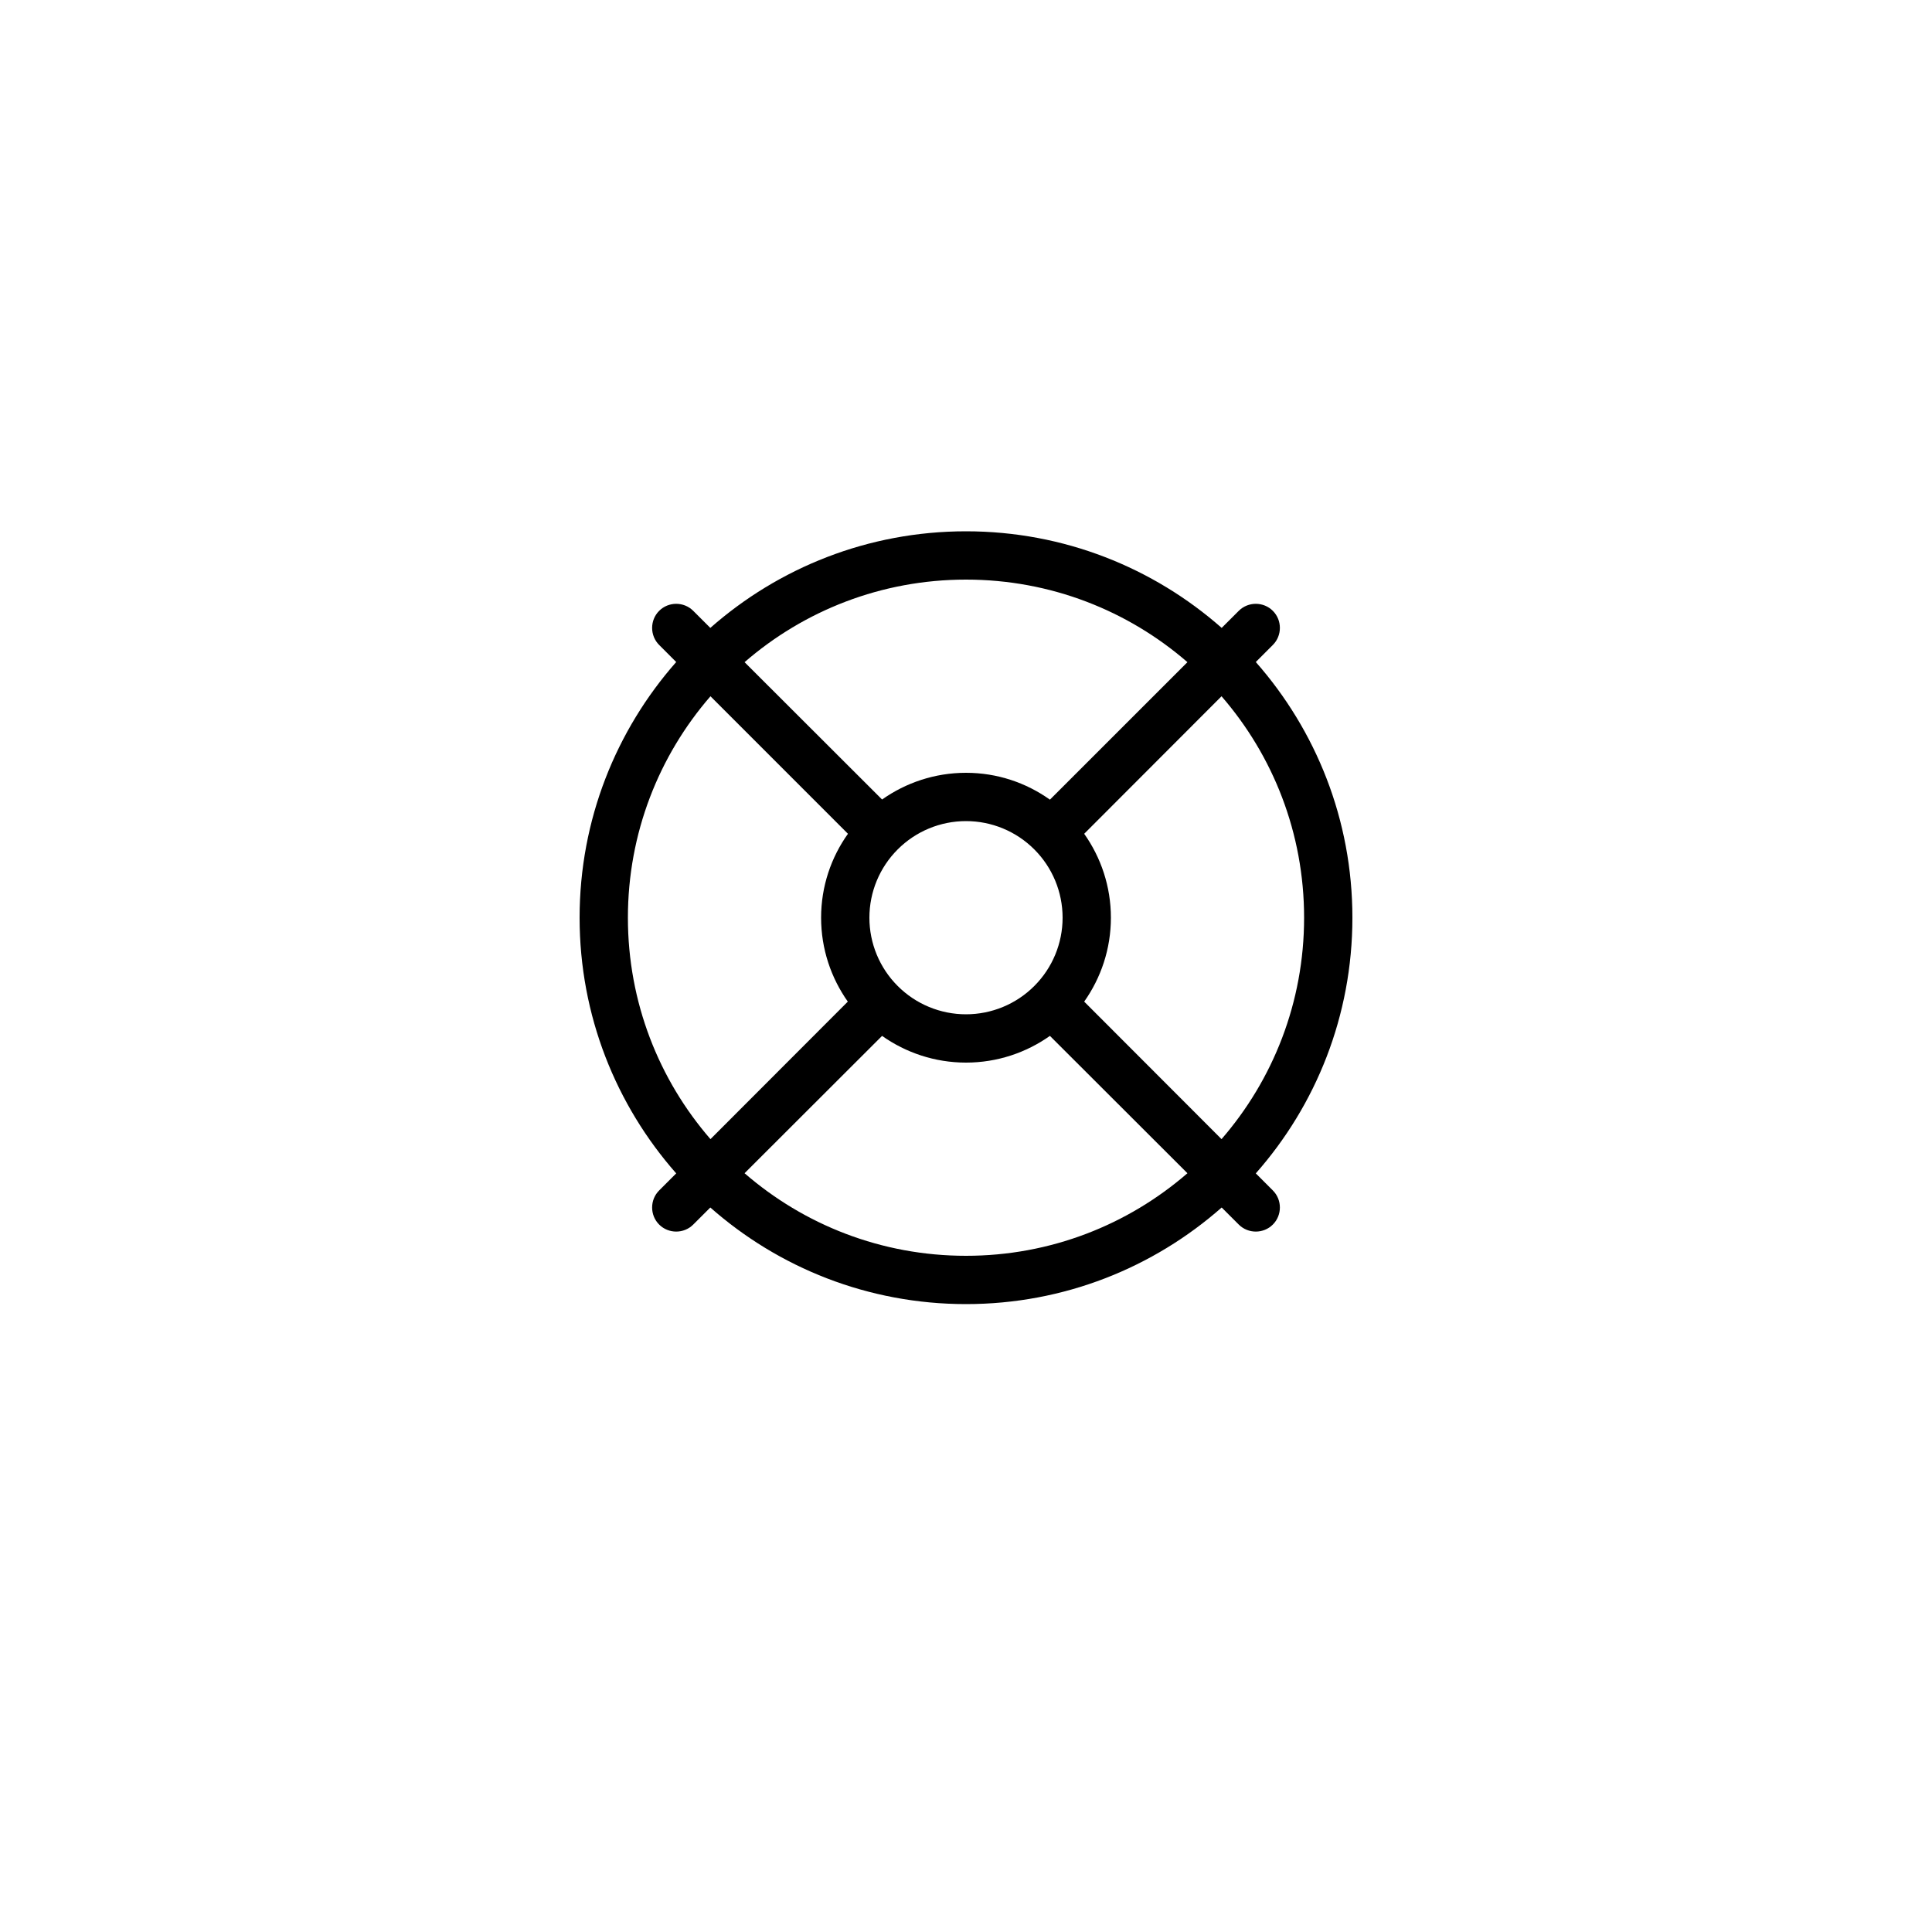 <svg width="80" height="80" viewBox="0 0 80 80" fill="none" xmlns="http://www.w3.org/2000/svg">
<g filter="url(#filter0_d_3223_327)">
<circle cx="40" cy="38" r="30" fill="white"/>
</g>
<g clip-path="url(#clip0_3223_327)">
<path d="M49.169 48.581C46.712 50.712 43.506 52 40 52C36.494 52 33.288 50.712 30.831 48.581L36.525 42.894C37.506 43.587 38.706 44 40 44C41.294 44 42.494 43.587 43.475 42.894L49.169 48.581ZM50.581 47.169L44.894 41.475C45.587 40.494 46 39.294 46 38C46 36.706 45.587 35.506 44.894 34.525L50.581 28.831C52.712 31.288 54 34.494 54 38C54 41.506 52.712 44.712 50.581 47.169ZM52 48.587C54.487 45.769 56 42.062 56 38C56 33.938 54.487 30.238 52 27.413L52.706 26.706C53.094 26.319 53.094 25.681 52.706 25.294C52.319 24.906 51.681 24.906 51.294 25.294L50.587 26C47.763 23.512 44.056 22 40 22C35.944 22 32.237 23.512 29.413 26L28.706 25.294C28.319 24.906 27.681 24.906 27.294 25.294C26.906 25.681 26.906 26.319 27.294 26.706L28 27.413C25.512 30.238 24 33.944 24 38C24 42.056 25.512 45.763 28 48.587L27.294 49.294C26.906 49.681 26.906 50.319 27.294 50.706C27.681 51.094 28.319 51.094 28.706 50.706L29.413 50C32.231 52.487 35.938 54 40 54C44.062 54 47.763 52.487 50.587 50L51.294 50.706C51.681 51.094 52.319 51.094 52.706 50.706C53.094 50.319 53.094 49.681 52.706 49.294L52 48.587ZM49.169 27.419L43.475 33.112C42.494 32.413 41.294 32 40 32C38.706 32 37.506 32.413 36.525 33.106L30.831 27.419C33.288 25.288 36.494 24 40 24C43.506 24 46.712 25.288 49.169 27.419ZM35.106 41.475L29.419 47.169C27.288 44.712 26 41.506 26 38C26 34.494 27.288 31.288 29.419 28.831L35.112 34.525C34.413 35.506 34 36.706 34 38C34 39.294 34.413 40.494 35.106 41.475ZM36 38C36 36.939 36.421 35.922 37.172 35.172C37.922 34.421 38.939 34 40 34C41.061 34 42.078 34.421 42.828 35.172C43.579 35.922 44 36.939 44 38C44 39.061 43.579 40.078 42.828 40.828C42.078 41.579 41.061 42 40 42C38.939 42 37.922 41.579 37.172 40.828C36.421 40.078 36 39.061 36 38Z" fill="black"/>
</g>
<defs>
<filter id="filter0_d_3223_327" x="0" y="0" width="80" height="80" filterUnits="userSpaceOnUse" color-interpolation-filters="sRGB">
<feFlood flood-opacity="0" result="BackgroundImageFix"/>
<feColorMatrix in="SourceAlpha" type="matrix" values="0 0 0 0 0 0 0 0 0 0 0 0 0 0 0 0 0 0 127 0" result="hardAlpha"/>
<feOffset dy="2"/>
<feGaussianBlur stdDeviation="5"/>
<feComposite in2="hardAlpha" operator="out"/>
<feColorMatrix type="matrix" values="0 0 0 0 0 0 0 0 0 0 0 0 0 0 0 0 0 0 0.1 0"/>
<feBlend mode="normal" in2="BackgroundImageFix" result="effect1_dropShadow_3223_327"/>
<feBlend mode="normal" in="SourceGraphic" in2="effect1_dropShadow_3223_327" result="shape"/>
</filter>
<clipPath id="clip0_3223_327">
<rect width="32" height="32" fill="white" transform="translate(24 22)"/>
</clipPath>
</defs>
</svg>
